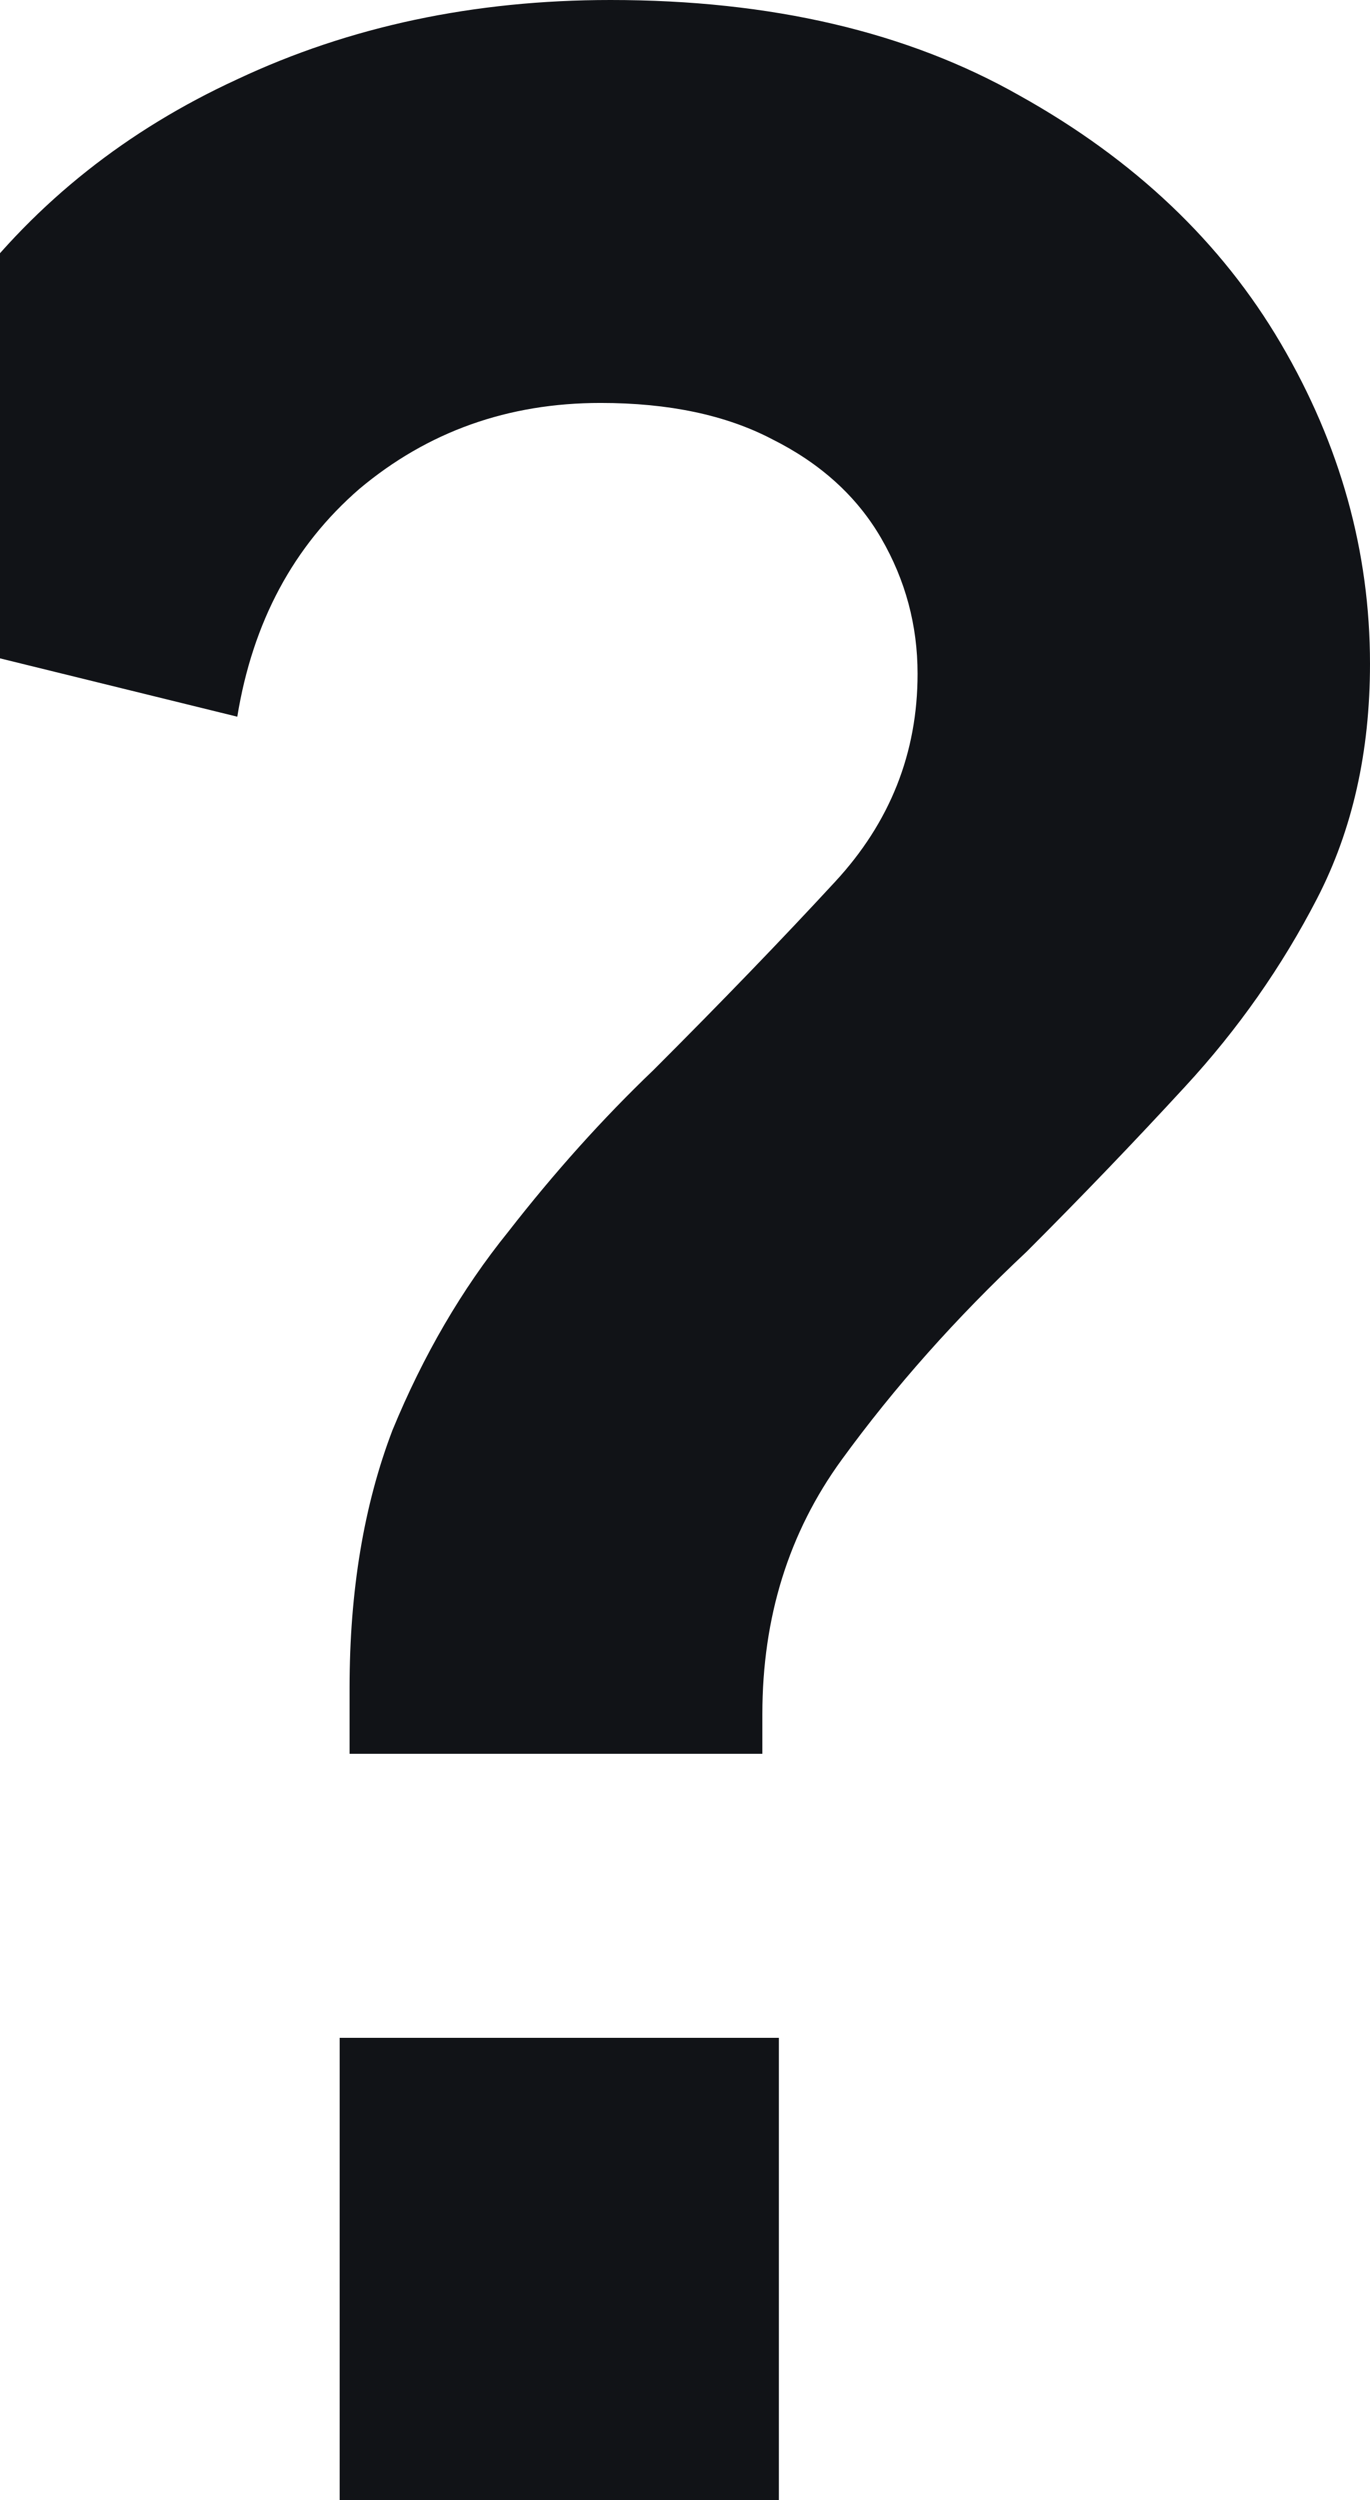 <svg width="182" height="332" viewBox="0 0 182 332" fill="none" xmlns="http://www.w3.org/2000/svg">
<path d="M46.439 232.882V224.111C46.439 211.246 48.34 199.843 52.142 189.902C56.236 179.961 61.355 171.19 67.497 163.588C73.639 155.694 80.073 148.53 86.8 142.098C95.867 133.034 103.91 124.701 110.929 117.099C118.241 109.205 121.897 99.995 121.897 89.469C121.897 83.037 120.288 77.043 117.071 71.487C113.854 65.932 109.028 61.547 102.594 58.33C96.452 55.114 88.847 53.506 79.781 53.506C67.497 53.506 56.822 57.307 47.755 64.909C38.981 72.511 33.57 82.598 31.523 95.17L-22 82.013C-19.368 65.64 -13.518 51.313 -4.452 39.033C4.908 26.753 16.899 17.25 31.523 10.526C46.439 3.509 62.963 0 81.097 0C102.447 0 120.581 4.24 135.497 12.719C150.705 21.198 162.258 32.162 170.155 45.612C178.052 59.061 182 73.242 182 88.153C182 99.849 179.66 110.228 174.981 119.292C170.301 128.356 164.452 136.689 157.432 144.291C150.705 151.6 143.686 158.91 136.374 166.219C127.015 174.991 118.826 184.201 111.806 193.849C104.787 203.498 101.277 214.755 101.277 227.62V232.882H46.439ZM45.123 332V270.6H103.471V332H45.123Z" fill="#111317"/>
</svg>
